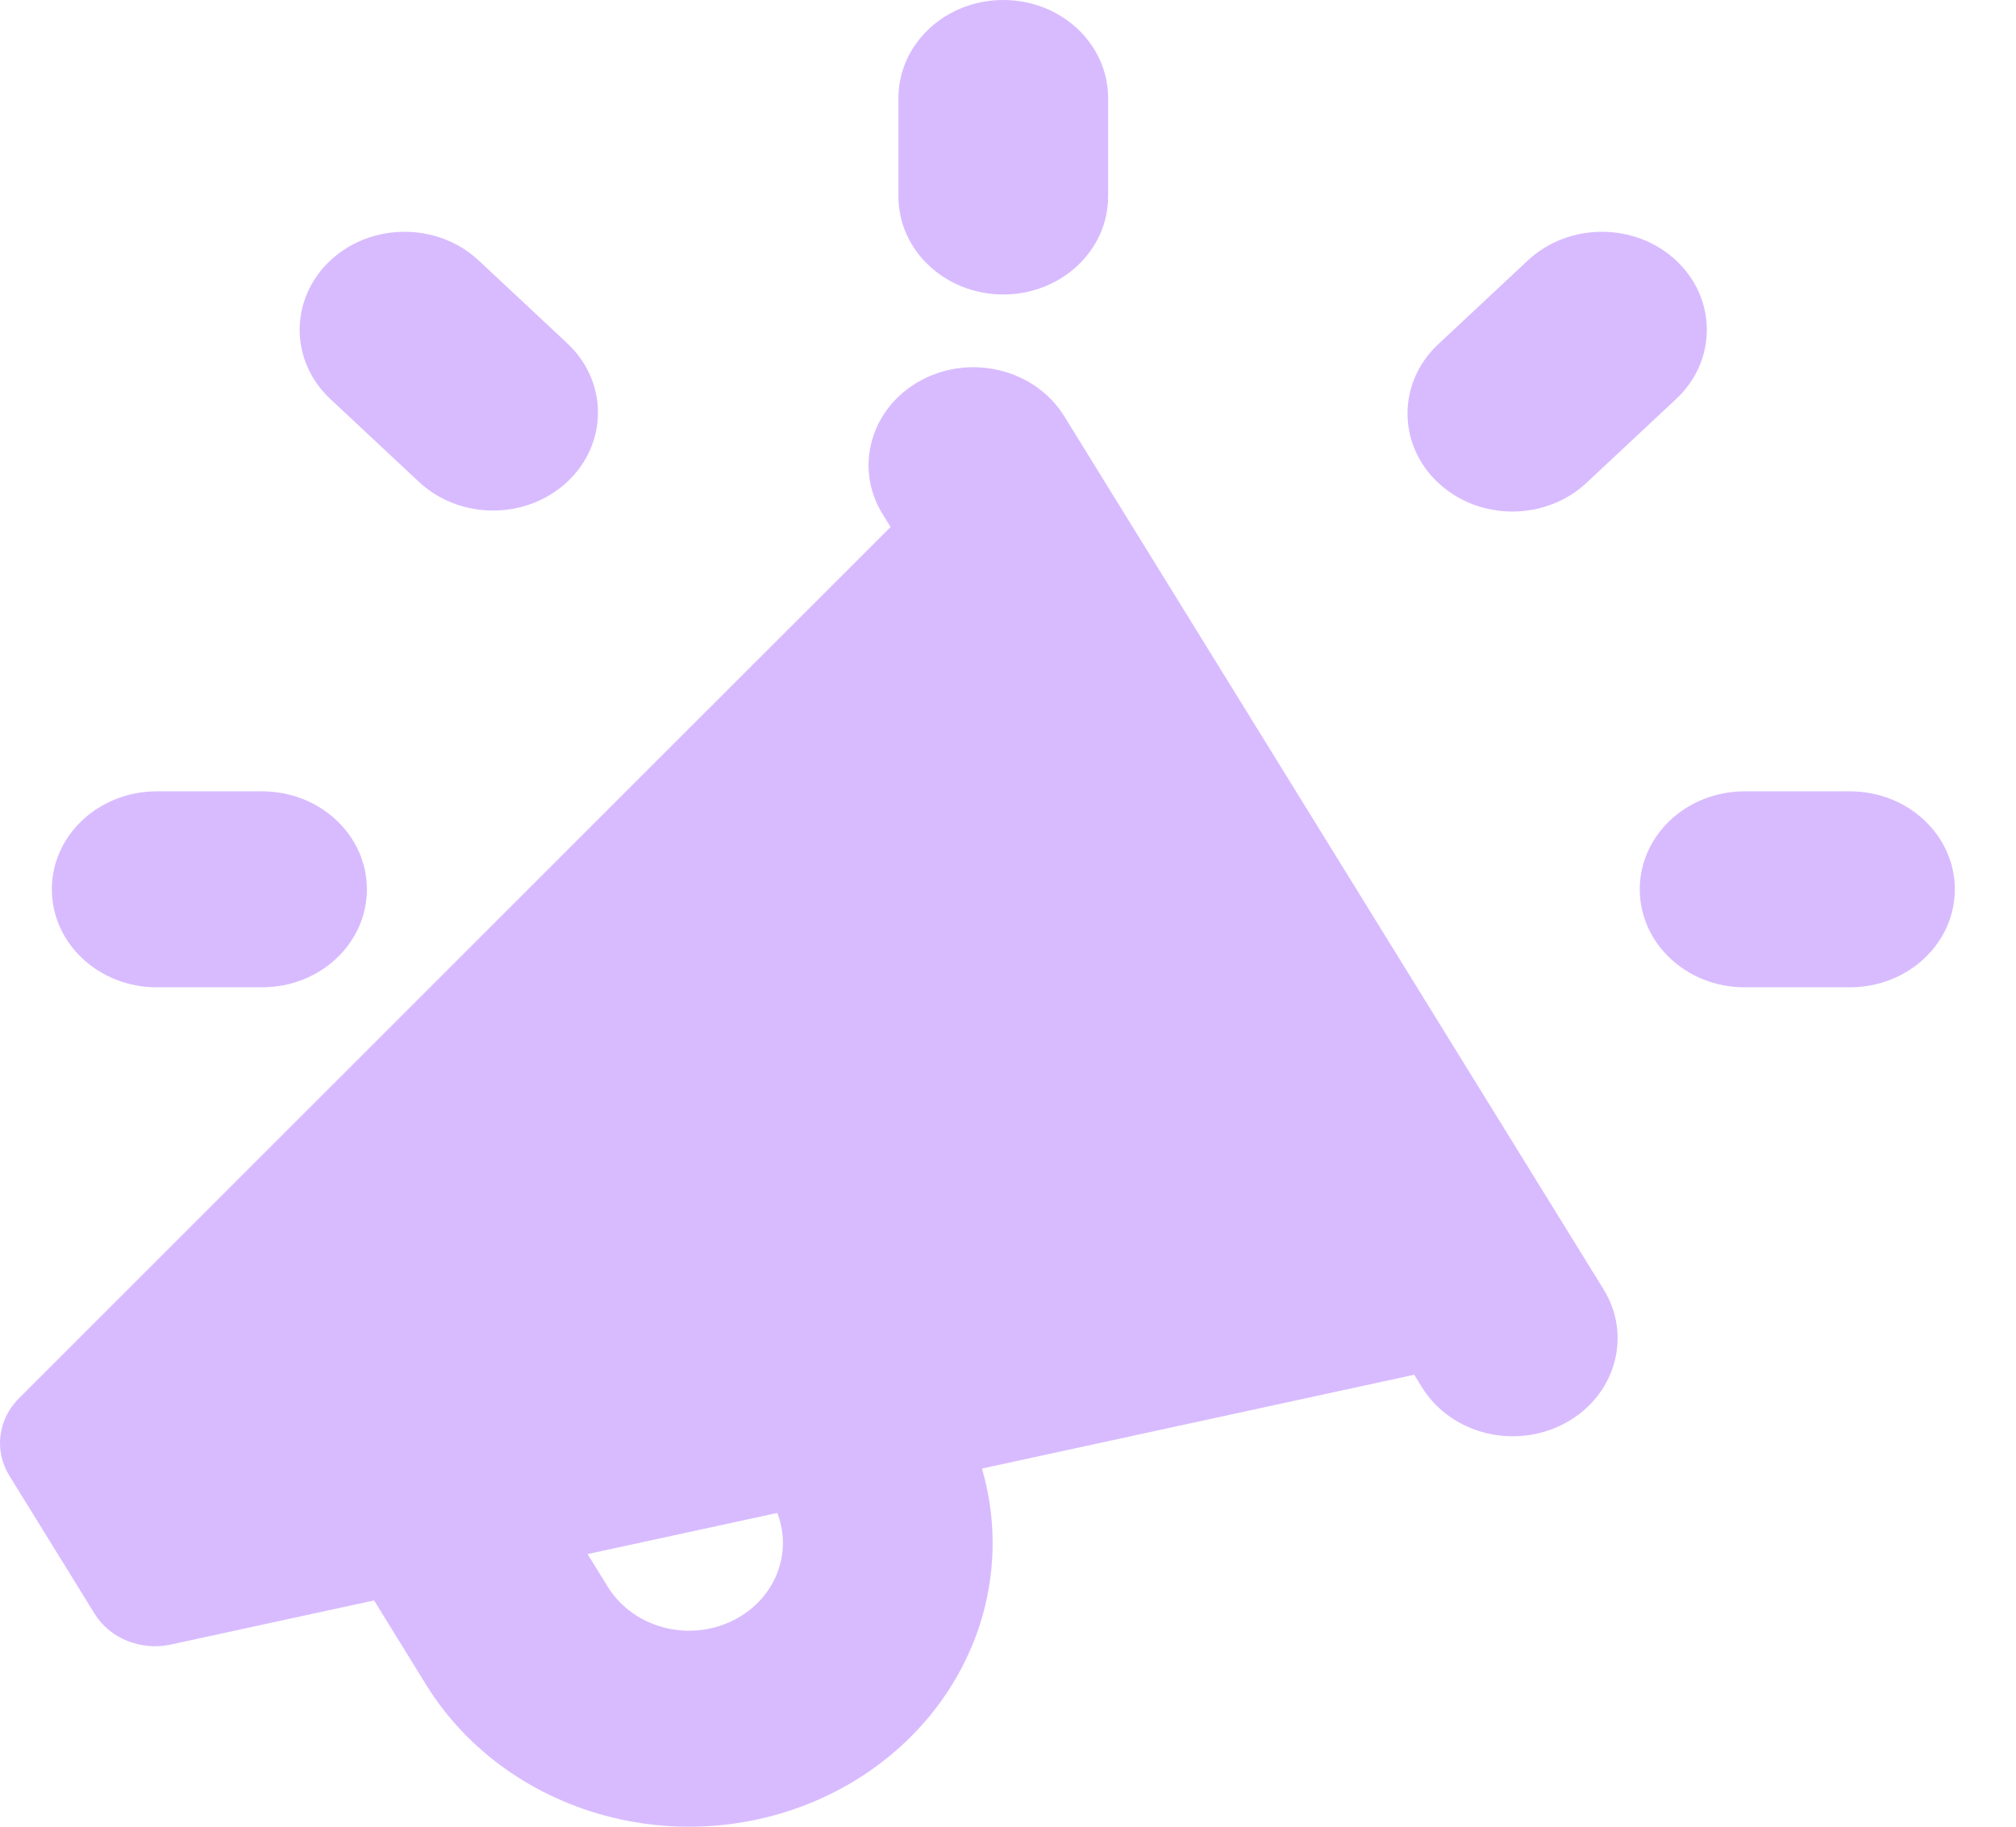 <svg width="32" height="29" viewBox="0 0 32 29" fill="none" xmlns="http://www.w3.org/2000/svg">
<path fill-rule="evenodd" clip-rule="evenodd" d="M17.589 1.556C17.589 0.697 16.844 0 15.925 0C15.006 0 14.261 0.697 14.261 1.556V3.119C14.261 3.978 15.006 4.675 15.925 4.675C16.844 4.675 17.589 3.978 17.589 3.119V1.556ZM14.619 6.038C15.415 5.609 16.433 5.864 16.893 6.608L25.453 20.468C25.913 21.212 25.64 22.163 24.844 22.593C24.048 23.023 23.03 22.768 22.571 22.024L22.448 21.825L15.587 23.314C15.807 24.069 15.814 24.872 15.598 25.642C15.273 26.797 14.47 27.784 13.366 28.386C12.262 28.988 10.948 29.156 9.712 28.852C8.476 28.548 7.42 27.798 6.776 26.766L6.772 26.76L5.938 25.408L2.712 26.108C2.236 26.212 1.744 26.012 1.5 25.617L0.149 23.428C-0.096 23.033 -0.034 22.535 0.299 22.201L14.136 8.366L14.01 8.163C13.55 7.419 13.823 6.468 14.619 6.038ZM9.327 24.672L12.337 24.019C12.441 24.284 12.456 24.574 12.378 24.85C12.278 25.207 12.03 25.513 11.688 25.699C11.347 25.885 10.941 25.937 10.559 25.843C10.178 25.749 9.852 25.518 9.653 25.2L9.327 24.672ZM31.029 14.118C31.029 14.978 30.283 15.674 29.364 15.674H27.692C26.773 15.674 26.028 14.978 26.028 14.118C26.028 13.259 26.773 12.563 27.692 12.563H29.364C30.283 12.563 31.029 13.259 31.029 14.118ZM4.16 15.674C5.079 15.674 5.824 14.978 5.824 14.118C5.824 13.259 5.079 12.563 4.16 12.563H2.488C1.569 12.563 0.823 13.259 0.823 14.118C0.823 14.978 1.569 15.674 2.488 15.674H4.16ZM9.004 7.65C8.354 8.257 7.3 8.257 6.65 7.65L5.244 6.335C4.594 5.728 4.594 4.743 5.244 4.135C5.894 3.528 6.948 3.528 7.598 4.135L9.004 5.45C9.654 6.057 9.654 7.042 9.004 7.65ZM26.605 6.335C27.255 5.728 27.255 4.743 26.605 4.135C25.955 3.528 24.901 3.528 24.251 4.135L22.829 5.465C22.179 6.072 22.179 7.058 22.829 7.665C23.479 8.273 24.533 8.273 25.183 7.665L26.605 6.335Z" fill="#D8BBFF"/>
</svg>
